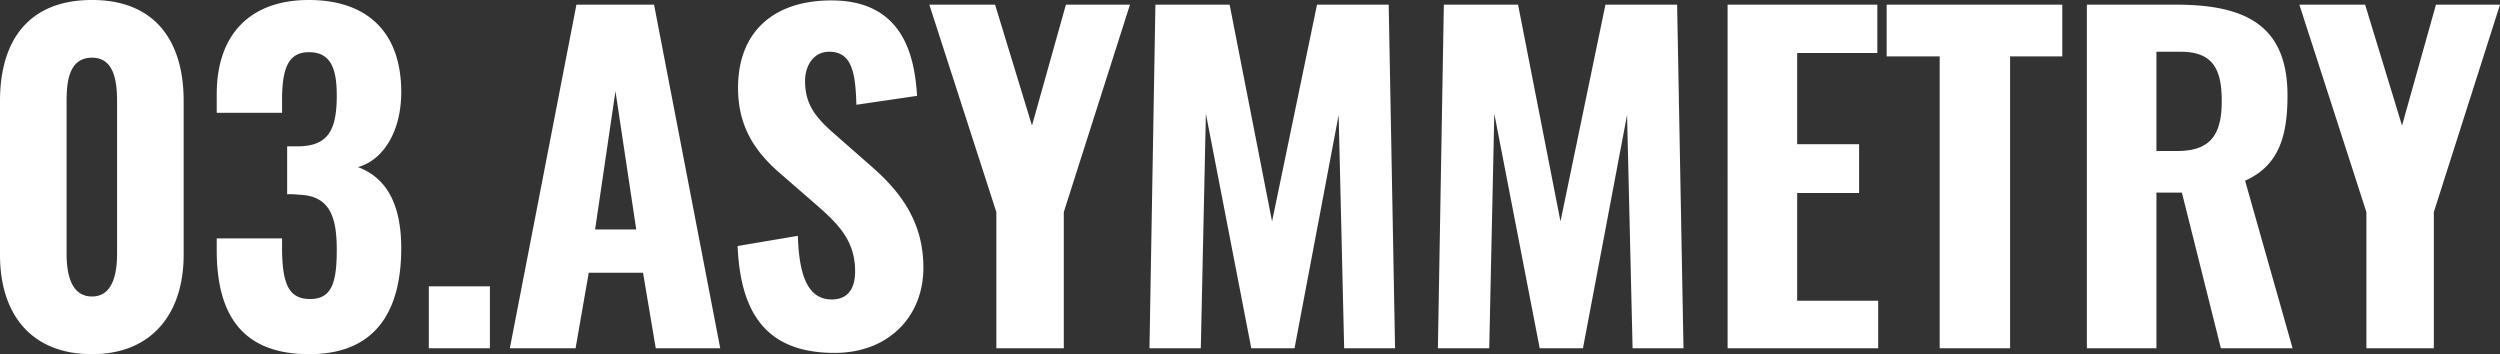<svg xmlns="http://www.w3.org/2000/svg" width="836.947" height="118.57" viewBox="0 0 836.947 118.57">
  <rect x="0" y="0" width="836.947" height="118.57" fill="#333333" stroke="none"/>
  <path id="パス_1804" data-name="パス 1804" d="M-384.394,1.988c20.164,0,30.672-13.774,30.672-33.228V-82.786c0-20.164-9.656-33.8-30.672-33.8-21.3,0-30.814,13.632-30.814,33.8V-31.24C-415.208-11.644-404.984,1.988-384.394,1.988Zm0-19.312c-7.526,0-8.52-8.662-8.52-14.342V-82.36c0-6.106.426-14.91,8.52-14.91,7.81,0,8.378,8.8,8.378,14.91v50.694C-376.016-25.986-377.01-17.324-384.394-17.324Zm72.7,19.312c22.436,0,30.814-14.626,30.814-35.5,0-16.33-6.106-24-14.484-27.122,8.236-2.272,14.484-11.644,14.484-25.134,0-20.022-11.36-30.814-30.956-30.814-19.454,0-30.814,11.36-30.814,31.524v6.248h21.868v-5.112c.142-8.946,1.7-15.194,8.946-15.194s9.372,5.254,9.372,14.484c0,11.786-2.982,17.04-13.206,17.04h-3.408v16.046a24.37,24.37,0,0,1,3.834.142c10.082.284,12.78,6.816,12.78,18.318,0,10.934-1.562,16.614-8.946,16.614-7.242,0-9.23-5.254-9.372-16.472v-3.834h-21.868V-32.8C-342.646-11.928-334.694,1.988-311.69,1.988ZM-271.646,0H-251.2V-20.732h-20.448Zm27.122,0h22.01l4.4-25.276h18.176L-195.676,0h21.584l-22.152-115.02H-222.23Zm28.542-39.76,6.816-46.292,6.958,46.292Zm80.23,41.322c17.892,0,29.678-12.07,29.678-28.542,0-15.62-7.952-25.7-17.608-34.08l-11.644-10.224c-6.39-5.538-10.366-9.94-10.366-18.176,0-4.97,2.7-9.8,8.094-9.8,7.668,0,8.8,7.242,9.088,17.75L-108.2-84.49c-.852-14.768-5.538-31.95-28.684-31.95-19.17,0-31.24,10.366-31.24,29.252,0,13.49,6.106,21.868,14.626,29.11l11.928,10.366c7.668,6.674,12.638,12.212,12.638,22.01,0,4.97-1.846,9.372-7.81,9.372-7.526,0-10.934-6.958-11.36-21.3l-20.164,3.408C-167.276-9.8-157.052,1.562-135.752,1.562ZM-81.65,0h22.578V-45.582L-36.92-115.02H-58.362l-11.36,40.47-12.354-40.47h-22.01L-81.65-45.582Zm51.262,0h17.182l1.7-78.526L3.692,0H18.176L32.944-78.1,34.79,0H51.83L49.7-115.02h-24L10.65-42.458-3.55-115.02H-28.4Zm96.56,0H83.354l1.7-78.526L100.252,0h14.484L129.5-78.1,131.35,0h17.04l-2.13-115.02h-24L107.21-42.458,93.01-115.02H68.16Zm96.986,0h50.41V-15.9H186.446V-51.972h20.732V-68.3H186.446v-30.53h26.838V-115.02H163.158Zm71,0H257.73V-97.7H275.2V-115.02H216.408V-97.7h17.75Zm49.274,0H306.72V-52.114h8.52L328.3,0h24L336.4-56.09c11.076-4.97,14.2-14.484,14.2-28.542,0-23.572-14.2-30.388-37.346-30.388h-29.82ZM306.72-66.03V-99.258h8.094c10.792,0,13.774,5.822,13.774,16.472,0,11.218-3.692,16.756-14.91,16.756ZM377.01,0h22.578V-45.582L421.74-115.02H400.3l-11.36,40.47-12.354-40.47h-22.01L377.01-45.582Z" transform="translate(415.207 116.582)" fill="#fff"/>
</svg>
